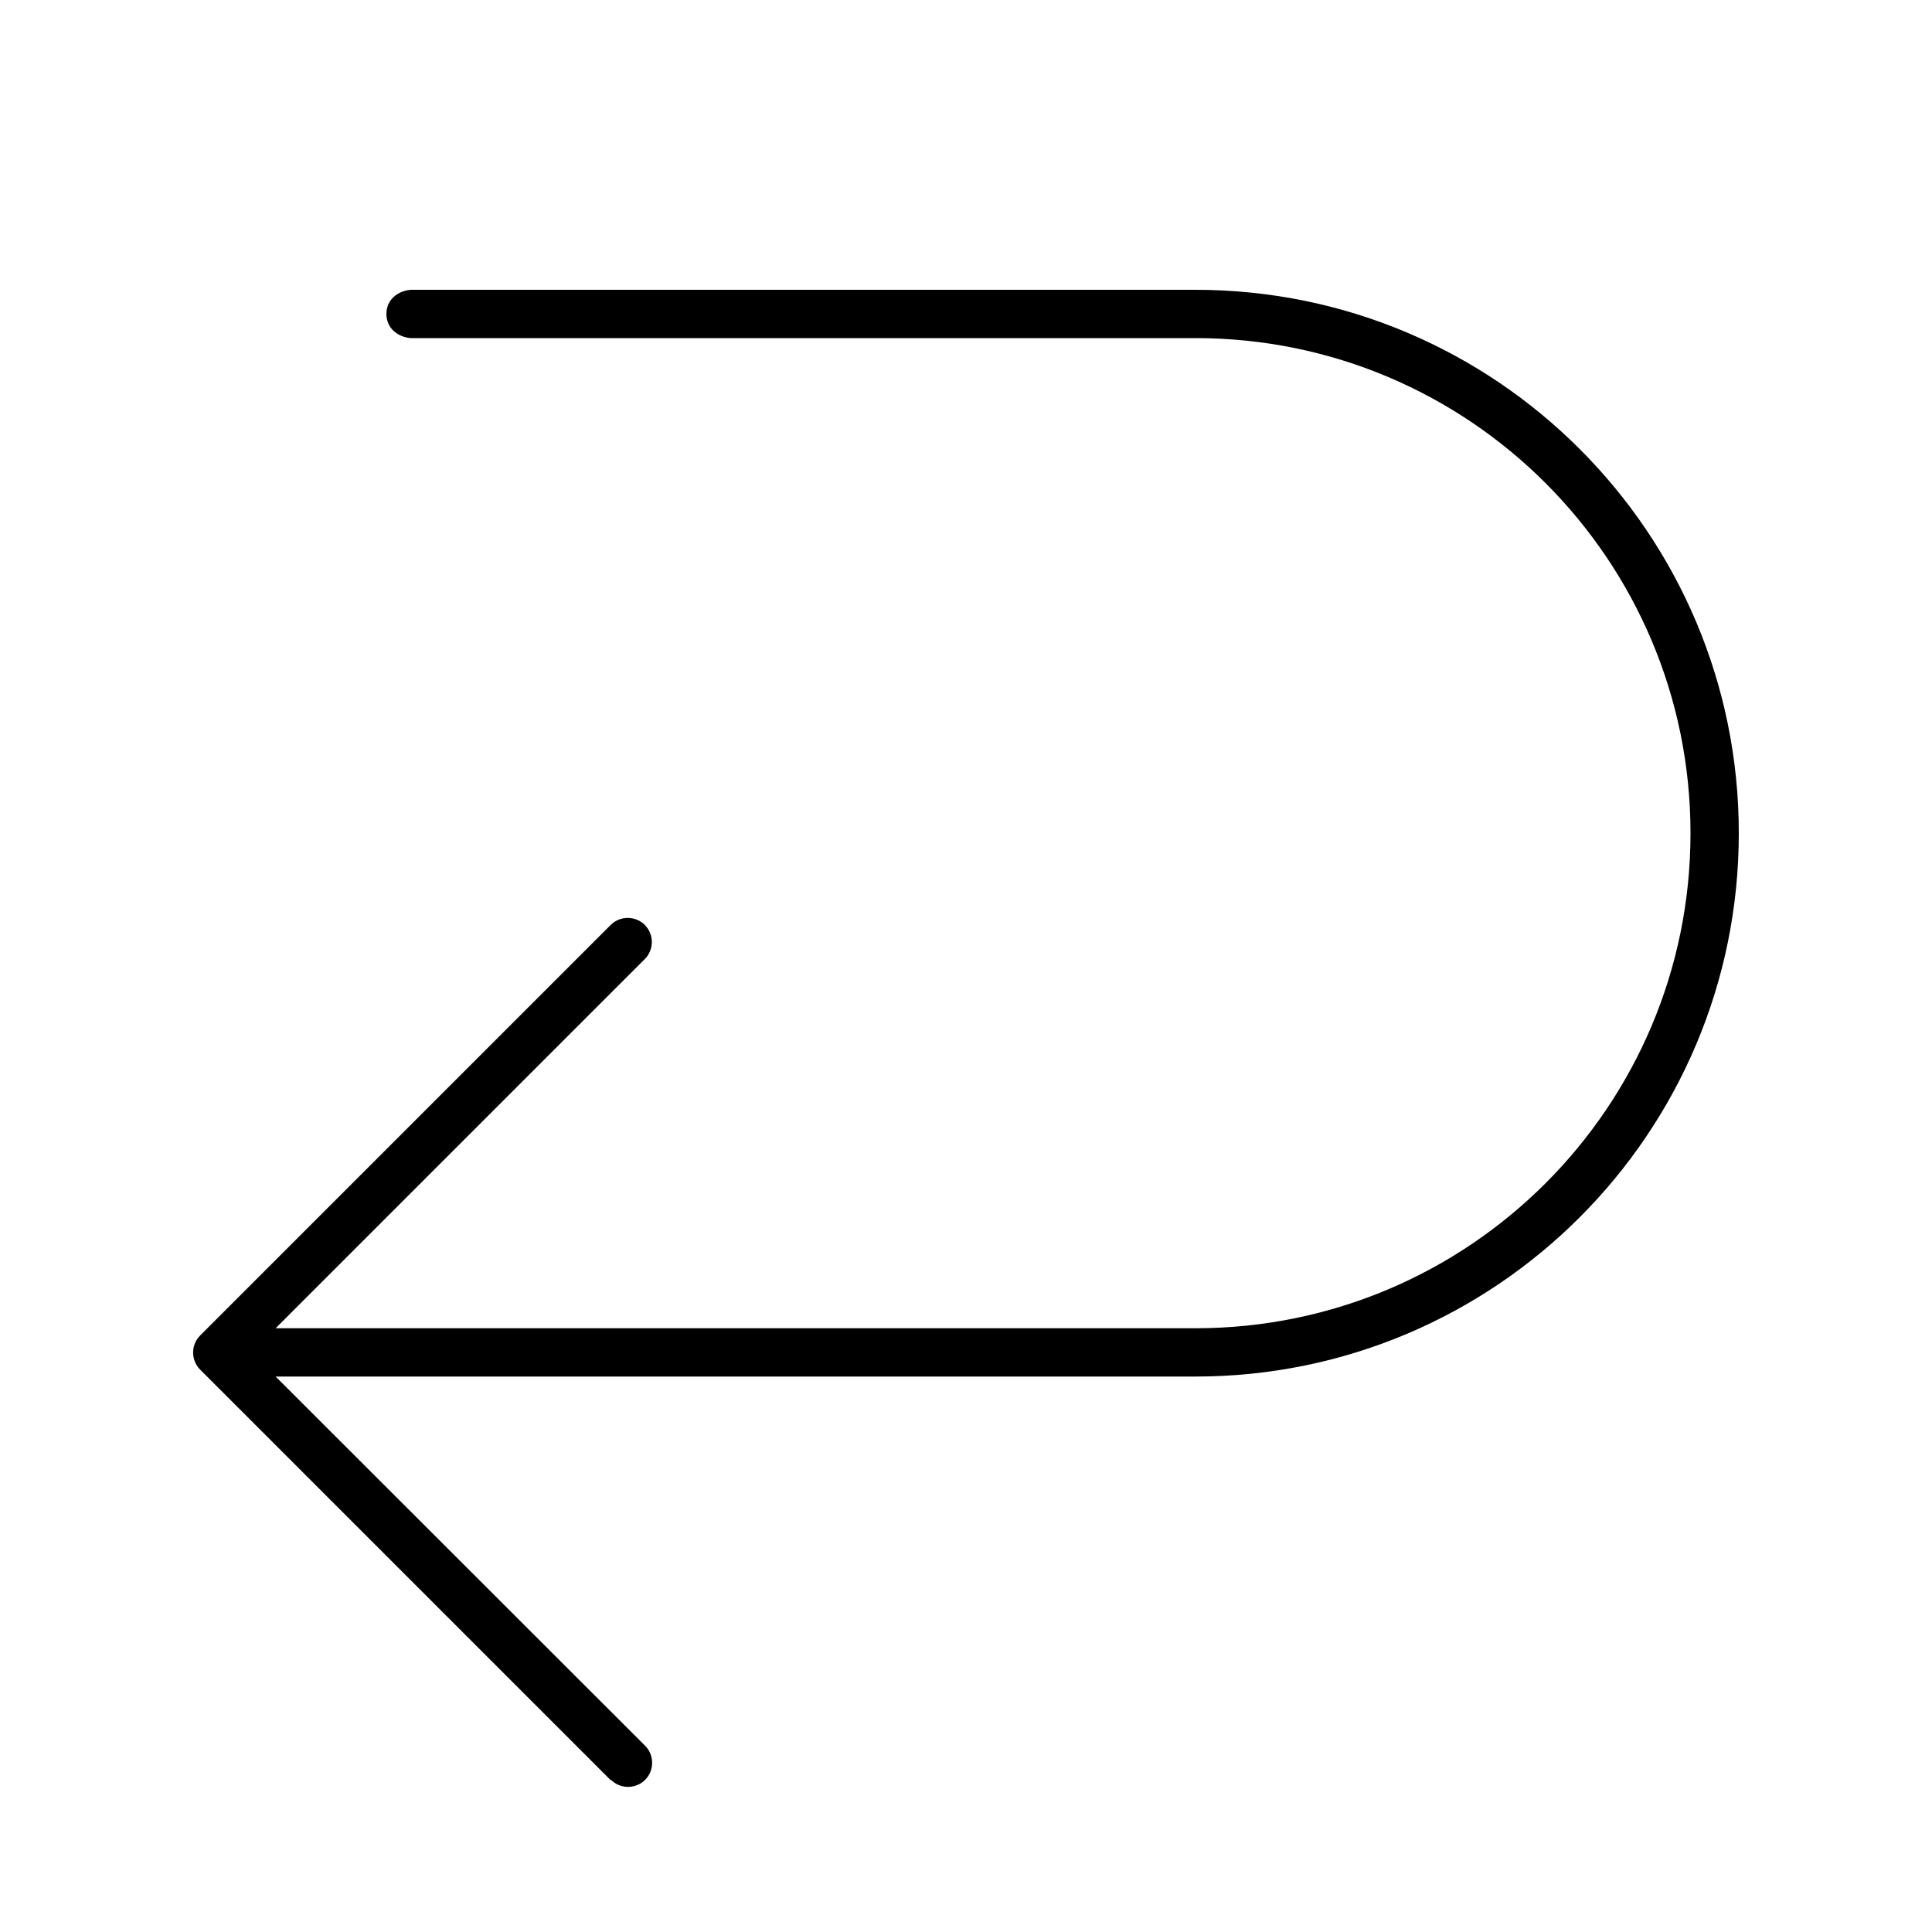 <svg xmlns="http://www.w3.org/2000/svg" viewBox="0 0 640 640"><!--! Font Awesome Pro 7.1.0 by @fontawesome - https://fontawesome.com License - https://fontawesome.com/license (Commercial License) Copyright 2025 Fonticons, Inc. --><path opacity=".4" fill="currentColor" d=""/><path fill="currentColor" d="M202.3 589.7L66.3 453.7C63.2 450.6 63.2 445.5 66.3 442.4L202.3 306.4C205.4 303.3 210.5 303.3 213.6 306.4C216.7 309.5 216.7 314.6 213.6 317.7L91.3 440L396 440C486.6 440 560 366.6 560 276C560 185.4 486.6 112 396 112L136 112C131.7 111.6 128 108.7 128 104C128 99.3 131.7 96.4 136 96L396 96C495.4 96 576 176.6 576 276C576 375.4 495.4 456 396 456L91.3 456L213.7 578.3C216.8 581.4 216.8 586.5 213.7 589.6C210.6 592.7 205.5 592.7 202.4 589.6z"/></svg>